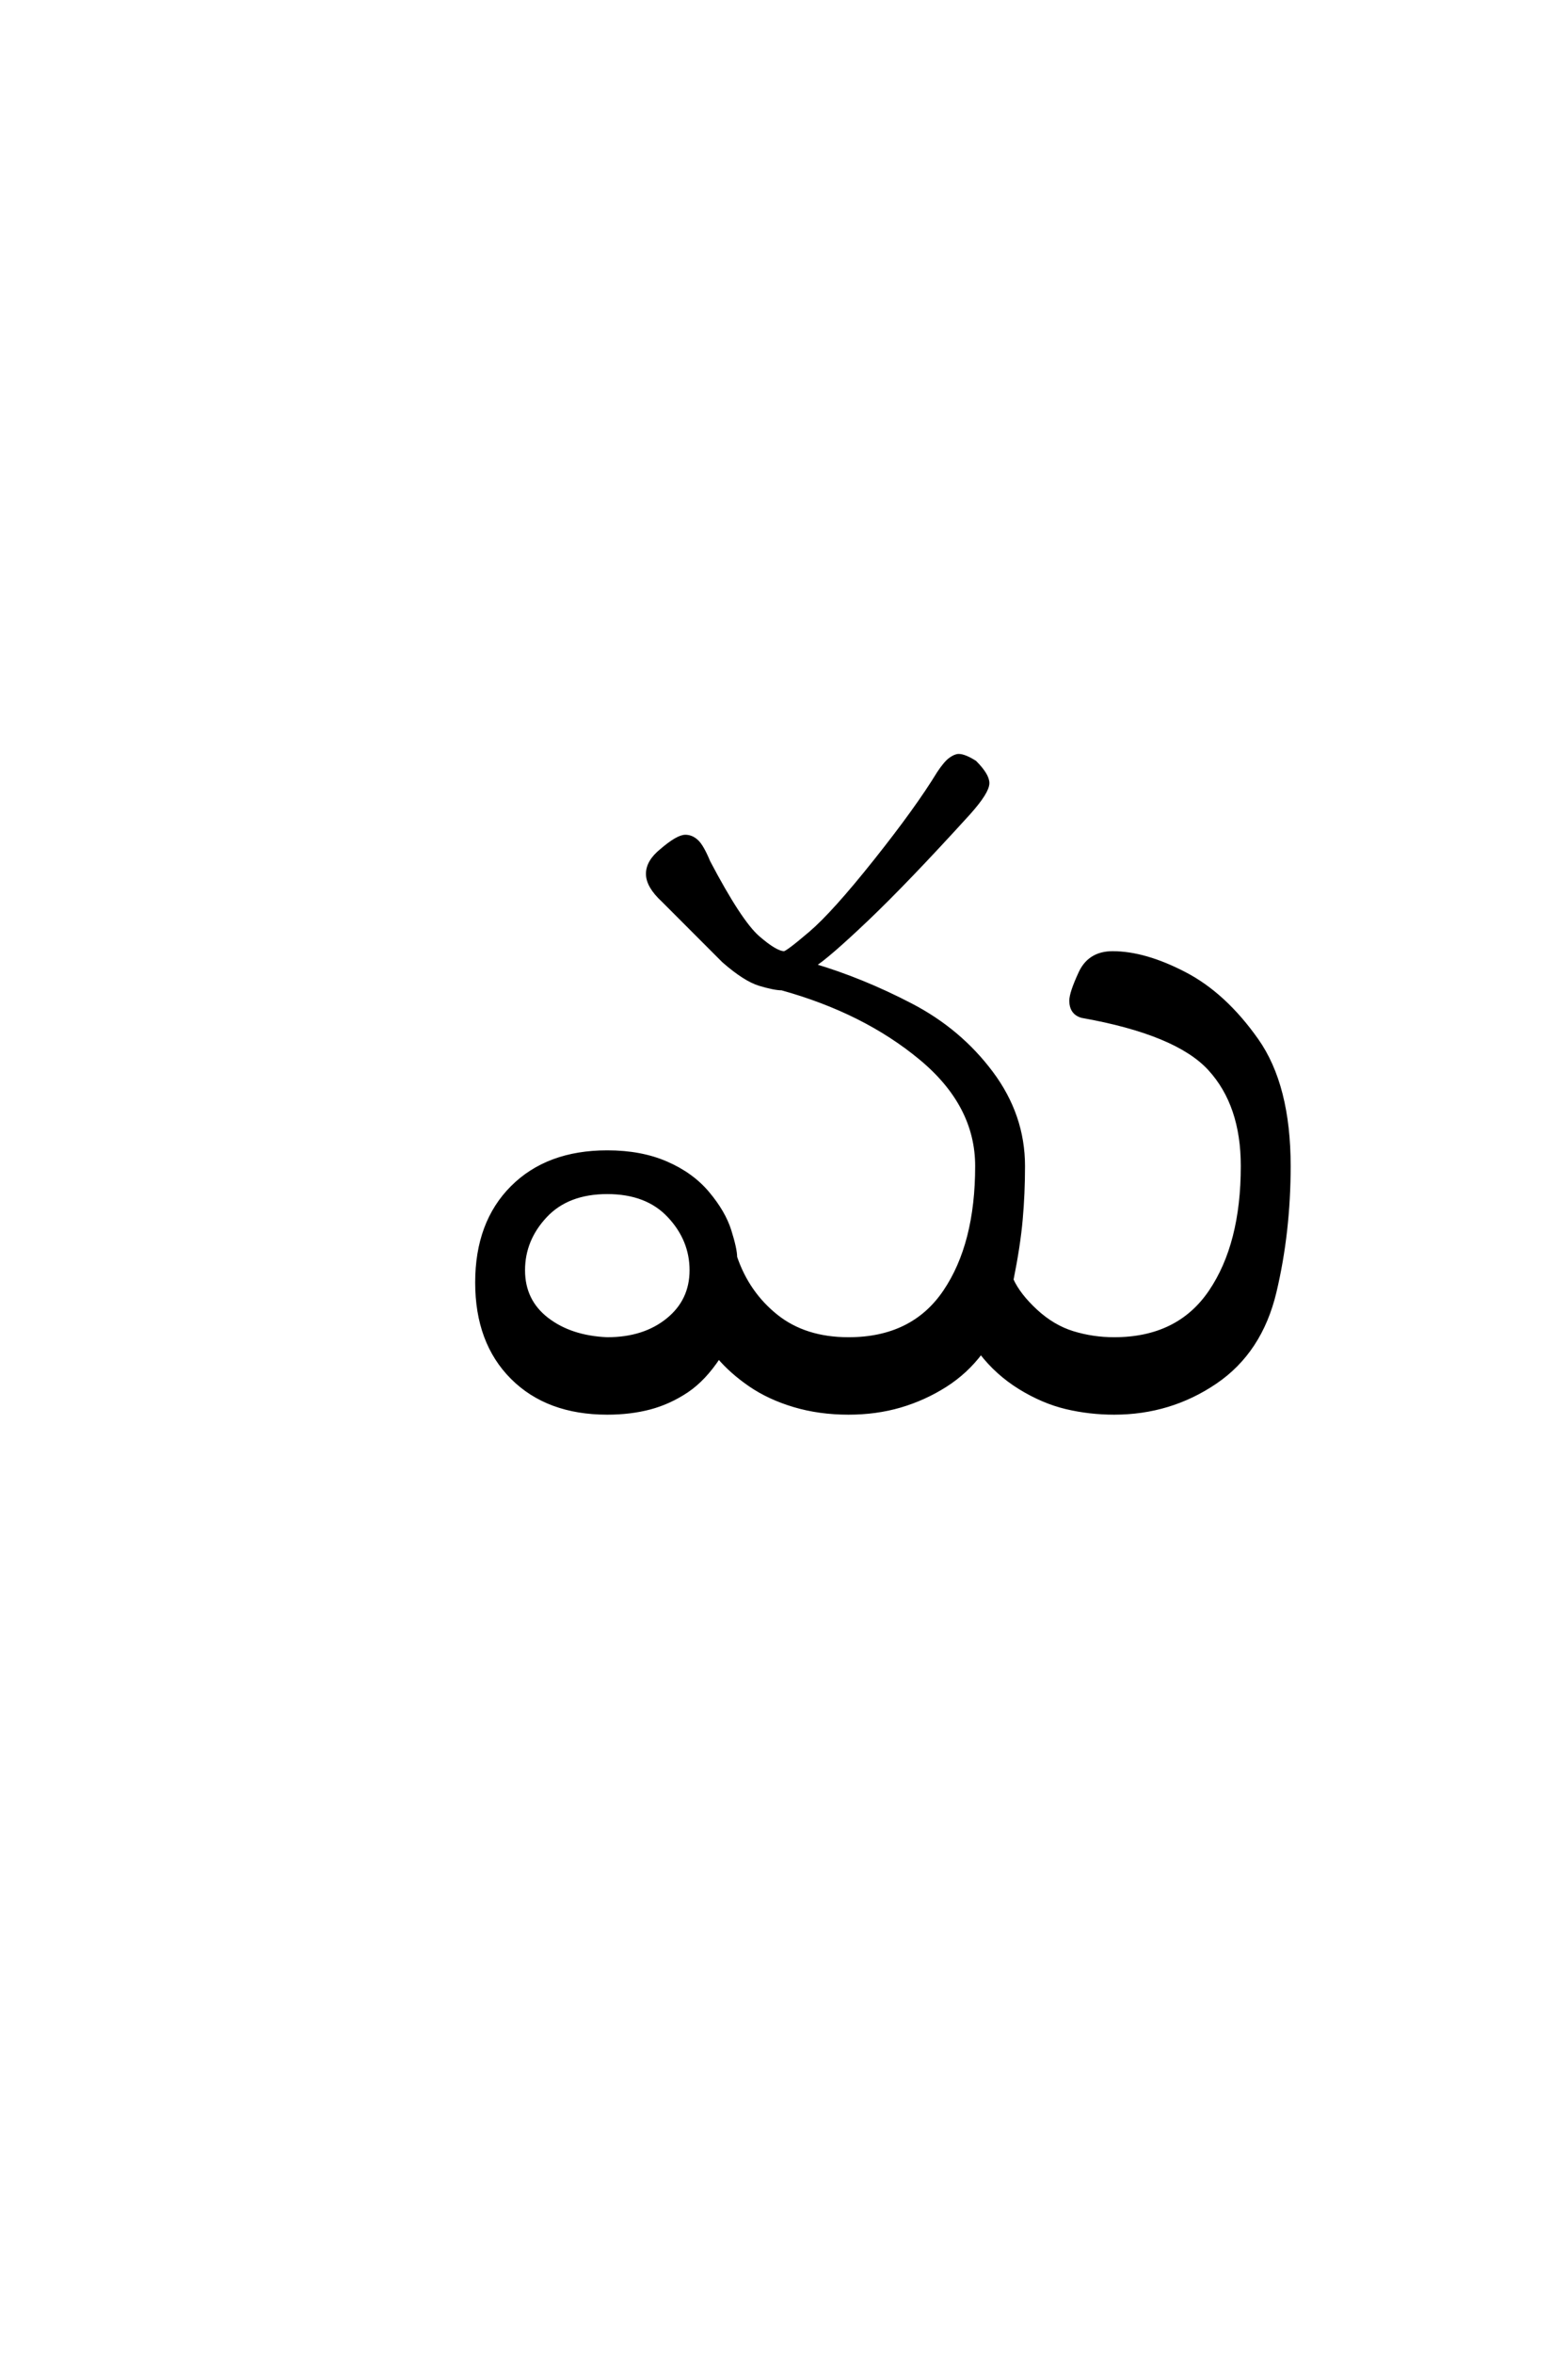 <?xml version='1.0' encoding='UTF-8'?>
<!DOCTYPE svg PUBLIC "-//W3C//DTD SVG 1.0//EN"
"http://www.w3.org/TR/2001/REC-SVG-20010904/DTD/svg10.dtd">

<svg xmlns='http://www.w3.org/2000/svg' version='1.0' width='40.0' height='60.0'>

 <g transform='scale(0.1 -0.1) translate(110.0 -370.0)'>
  <path d='M44.922 9.766
Q29.688 9.766 20.703 18.75
Q11.719 27.734 11.719 42.969
Q11.719 58.203 20.703 67.188
Q29.688 76.172 44.922 76.172
Q53.516 76.172 60 73.344
Q66.5 70.516 70.516 65.719
Q74.609 60.844 76.078 56.156
Q77.547 51.469 77.547 49.422
Q80.672 40.234 87.984 34.375
Q95.312 28.516 106.453 28.516
Q122.859 28.516 131.062 40.625
Q139.266 52.734 139.266 72.656
Q139.266 88.281 124.906 100.188
Q110.547 112.109 89.453 117.969
Q87.594 117.969 83.828 119.094
Q80.078 120.219 74.609 125
L59.188 140.438
Q55.281 144.047 55.281 147.172
Q55.281 150.297 58.797 153.125
Q62.891 156.641 64.844 156.641
Q66.406 156.641 67.719 155.422
Q69.047 154.203 70.703 150.203
Q78.719 134.969 83.297 130.953
Q87.891 126.953 90.047 126.953
Q90.828 126.953 96.781 132.031
Q102.734 137.109 113.375 150.484
Q124.031 163.875 129.5 172.859
Q131.25 175.484 132.469 176.359
Q133.688 177.25 134.578 177.25
Q136.031 177.25 138.672 175.594
Q141.891 172.359 141.891 170.312
Q141.891 168.062 137.109 162.703
Q121.297 145.312 111.141 135.641
Q100.984 125.984 97.469 123.828
Q109.969 120.125 122.359 113.672
Q134.766 107.234 142.875 96.391
Q150.984 85.547 150.984 72.656
Q150.984 65.625 150.391 59.031
Q149.812 52.438 148.047 43.656
Q149.812 39.75 154.203 35.688
Q158.594 31.641 163.672 30.078
Q168.75 28.516 174.219 28.516
Q190.625 28.516 198.828 40.625
Q207.031 52.734 207.031 72.656
Q207.031 88.281 198.625 97.453
Q190.234 106.641 166.016 110.938
Q163.281 111.719 163.281 114.844
Q163.281 116.797 165.625 121.875
Q167.969 126.953 173.828 126.953
Q182.031 126.953 192.188 121.672
Q202.344 116.406 210.547 104.781
Q218.75 93.172 218.75 72.656
Q218.75 55.859 215.141 40.625
Q211.531 25.391 200 17.578
Q188.484 9.766 174.219 9.766
Q167.969 9.766 162.016 11.172
Q156.062 12.594 150.203 16.203
Q144.344 19.828 140.234 25.203
Q136.422 20.125 131.094 16.75
Q125.781 13.375 119.625 11.562
Q113.484 9.766 106.453 9.766
Q99.031 9.766 92.625 11.672
Q86.234 13.578 81.391 16.891
Q76.562 20.219 73.344 24.031
Q69.625 18.359 65.188 15.375
Q60.75 12.406 55.766 11.078
Q50.781 9.766 44.922 9.766
Q50.781 9.766 44.922 9.766
M44.922 28.516
Q54.297 28.516 60.344 33.391
Q66.406 38.281 66.406 46.094
Q66.406 53.906 60.734 59.953
Q55.078 66.016 44.922 66.016
Q34.766 66.016 29.094 59.953
Q23.438 53.906 23.438 46.094
Q23.438 38.281 29.484 33.594
Q35.547 28.906 44.922 28.516
' style='fill: #000000; stroke: #000000'/>
 </g>
</svg>
